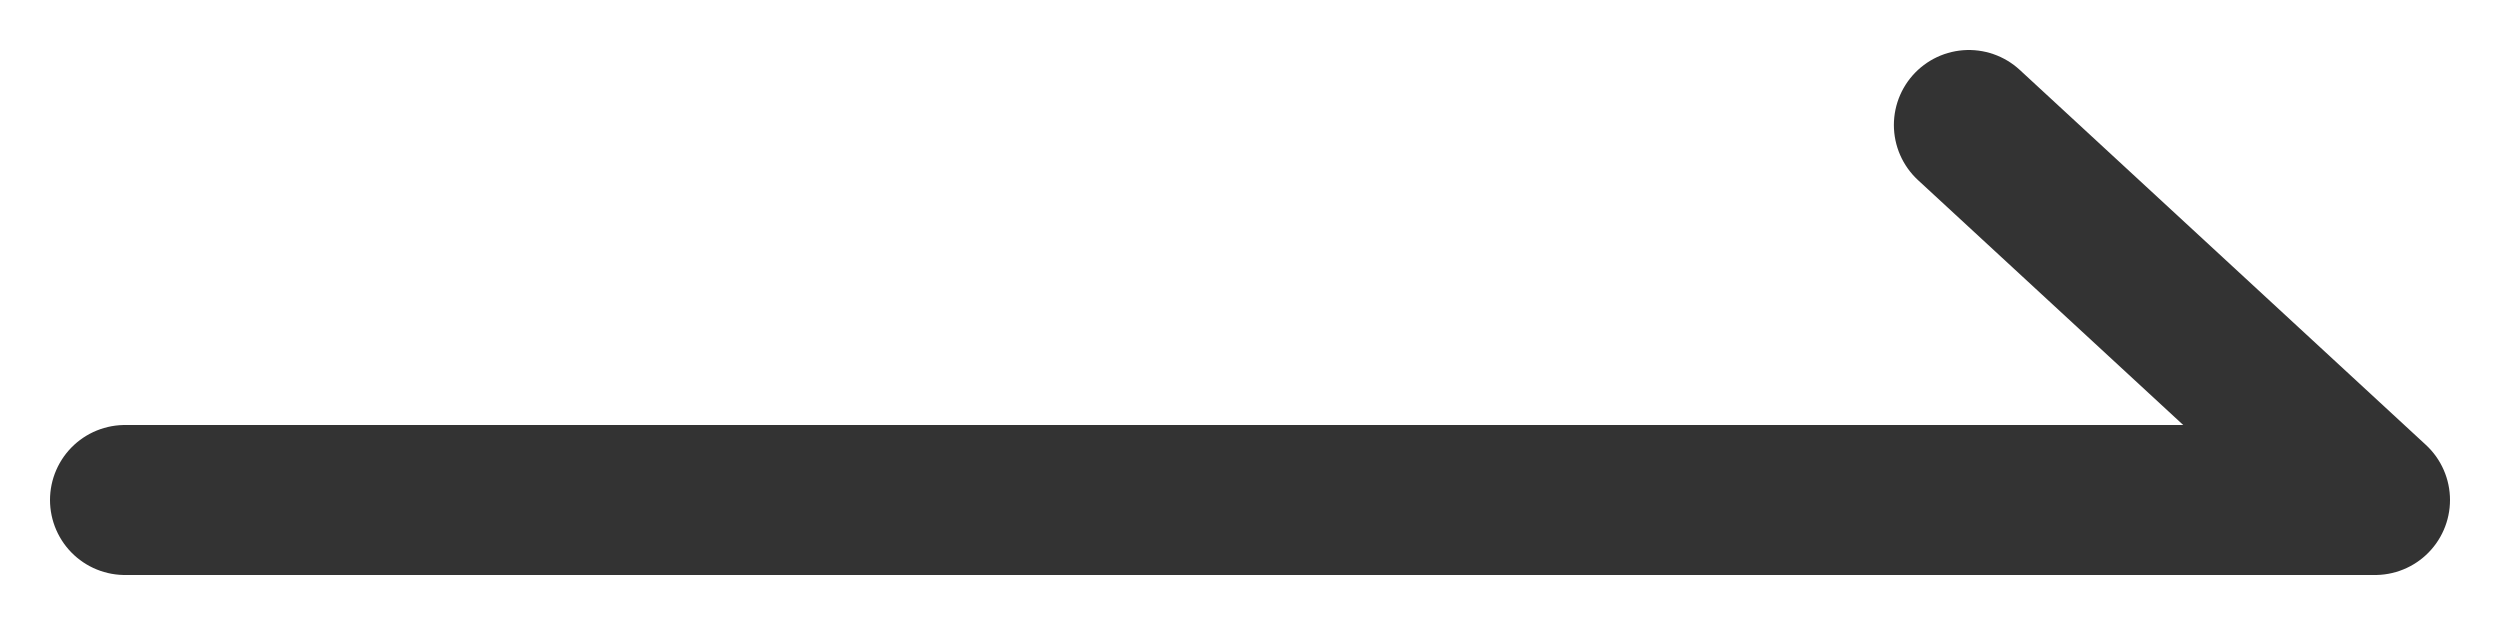 <?xml version="1.0" encoding="UTF-8"?>
<svg width="20px" height="5px" viewBox="0 0 20 5" version="1.1" xmlns="http://www.w3.org/2000/svg" xmlns:xlink="http://www.w3.org/1999/xlink">
    <!-- Generator: Sketch 63.1 (92452) - https://sketch.com -->
    <title>路径 2备份 2</title>
    <desc>Created with Sketch.</desc>
    <g id="页面-1" stroke="none" stroke-width="1" fill="none" fill-rule="evenodd" stroke-linecap="round" stroke-linejoin="round">
        <g id="index-7.20" transform="translate(-1649, -4284)" stroke="#333333" stroke-width="1.2">
            <g id="新闻中心" transform="translate(200, 4060)">
                <g id="编组-30" transform="translate(0, 100)">
                    <g id="编组-16" transform="translate(1449, 117)">
                        <polyline id="路径-2备份-2" transform="translate(10, 9.5) scale(-1, 1) translate(-10, -9.5) " points="19 11 1 11 4.249 8"></polyline>
                    </g>
                </g>
            </g>
        </g>
    </g>
</svg>